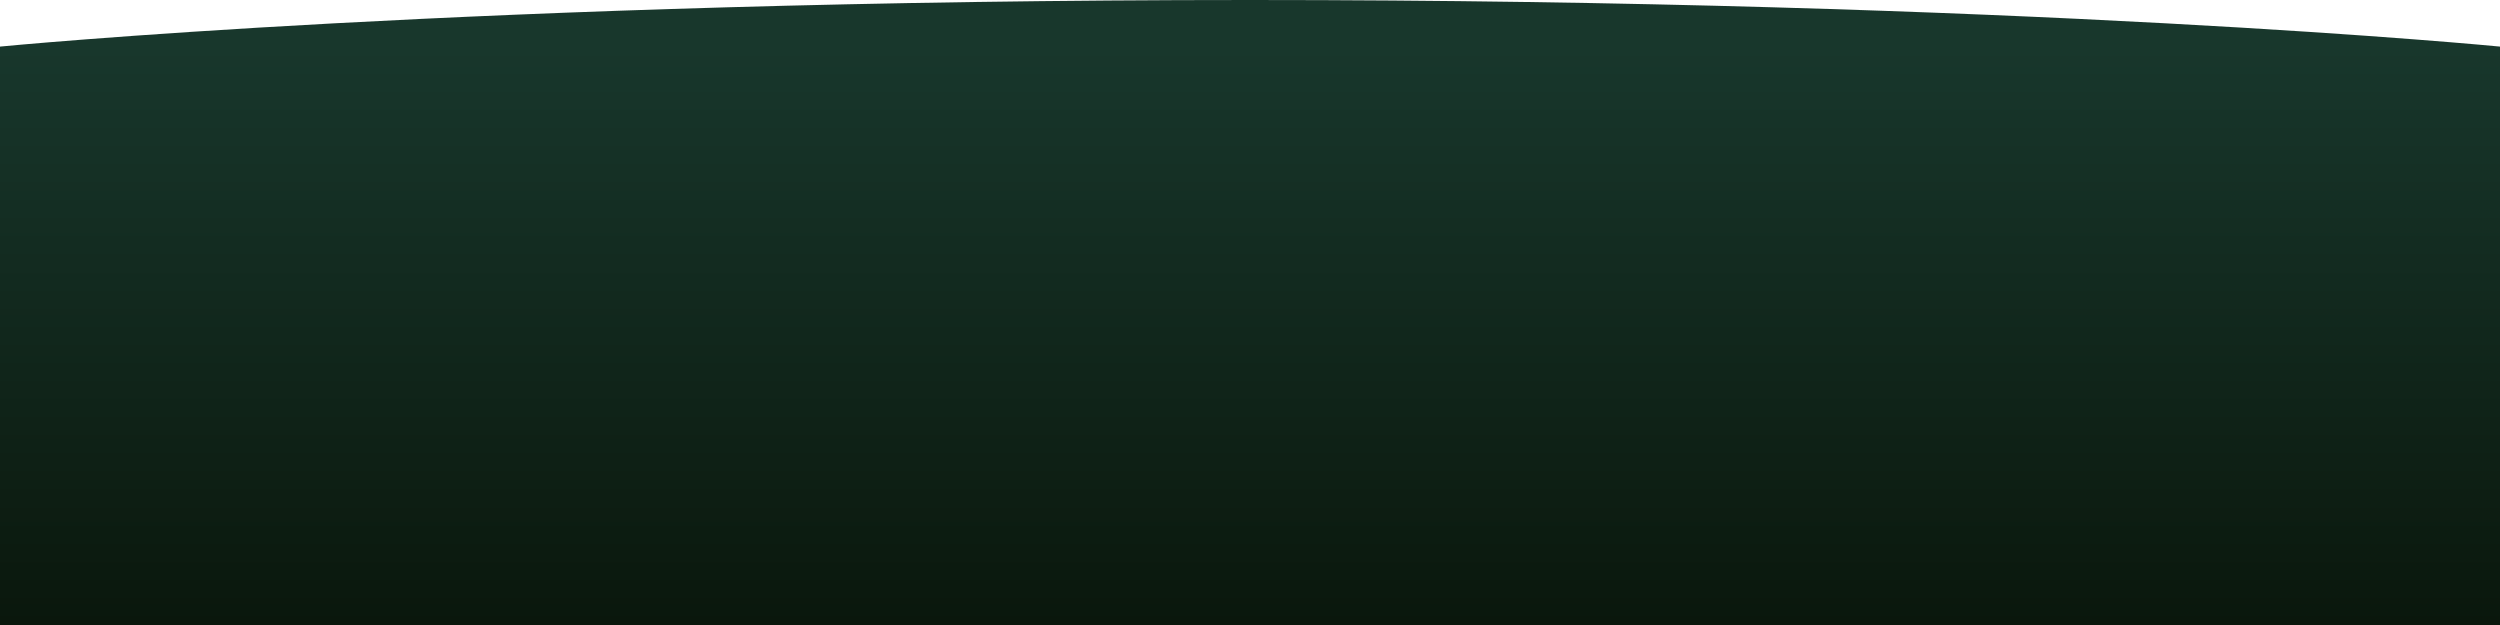 <svg width="1440" height="360" viewBox="0 0 1440 360" fill="none" xmlns="http://www.w3.org/2000/svg">
<path d="M0 26.837C0 26.837 274 0 720 0C1166 0 1440 26.837 1440 26.837V360H0V26.837Z" fill="url(#paint0_linear_927_14837)"/>
<defs>
<linearGradient id="paint0_linear_927_14837" x1="720" y1="360" x2="720" y2="26.837" gradientUnits="userSpaceOnUse">
<stop stop-color="#0A170C"/>
<stop offset="1" stop-color="#18372C"/>
</linearGradient>
</defs>
</svg>
